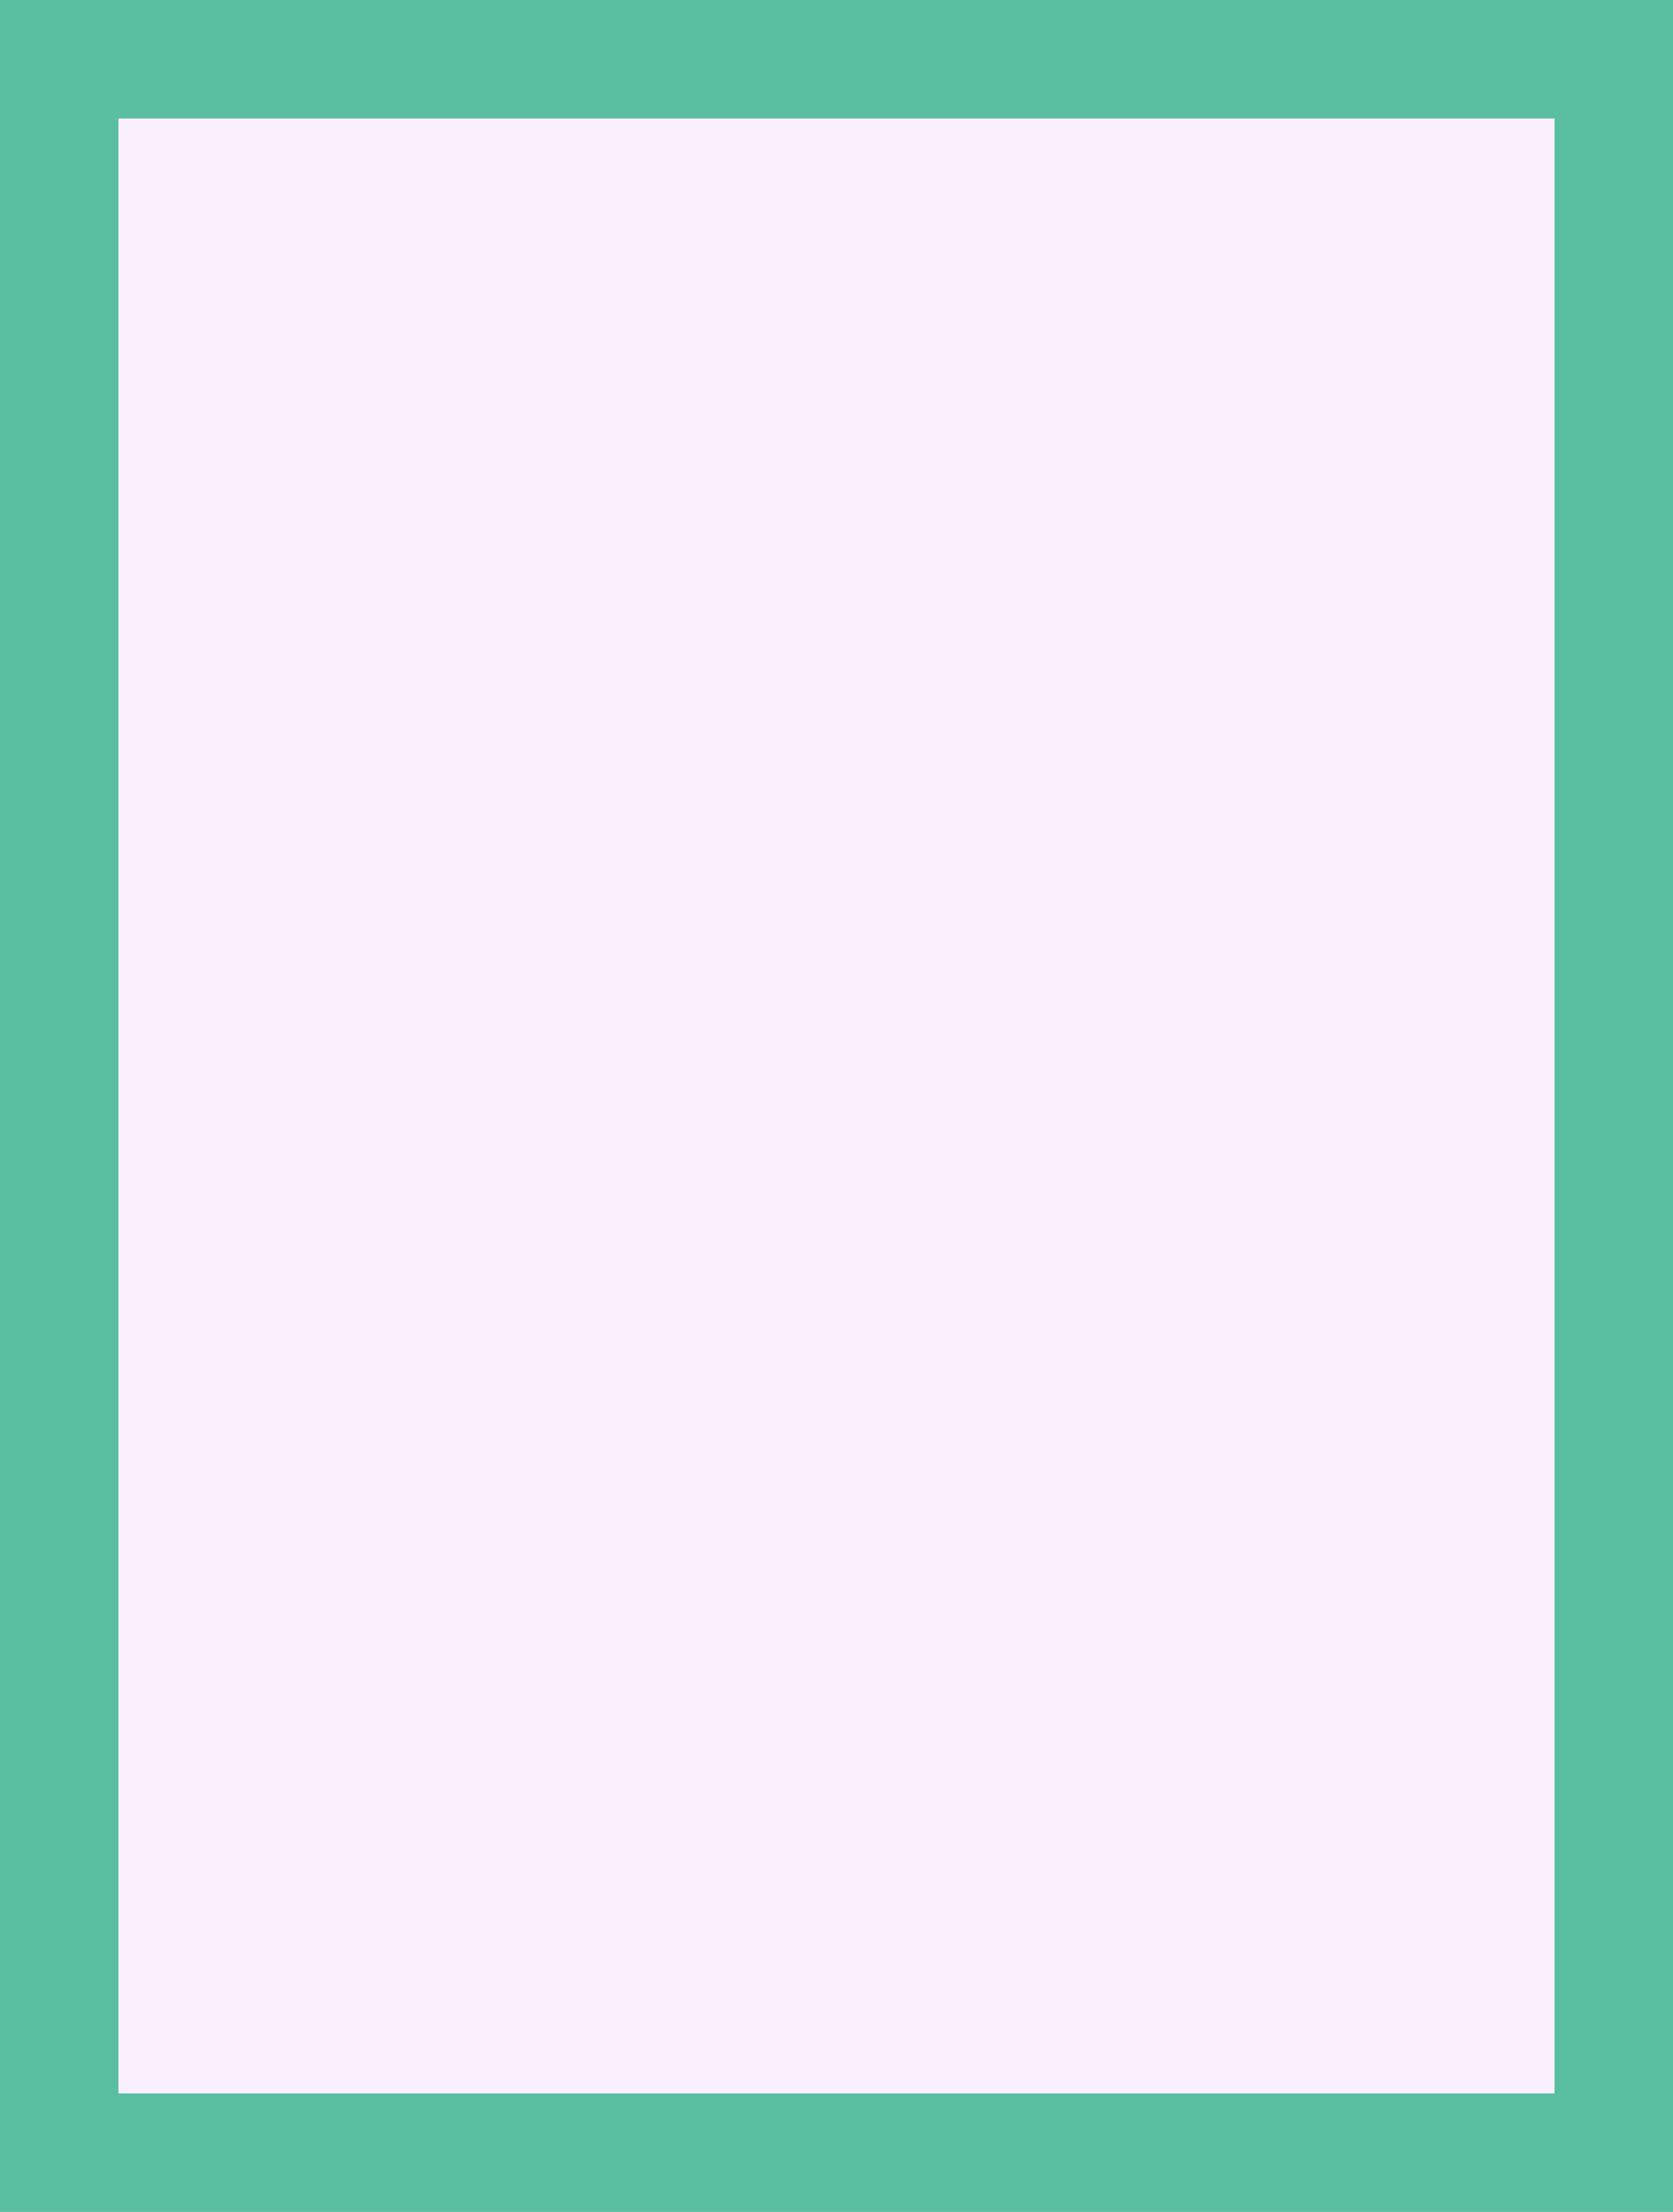 <?xml version="1.0" standalone="no"?>
<!DOCTYPE svg PUBLIC "-//W3C//DTD SVG 20010904//EN"
 "http://www.w3.org/TR/2001/REC-SVG-20010904/DTD/svg10.dtd">
<svg version="1.0" xmlns="http://www.w3.org/2000/svg"
 width="100%" height="100%" viewBox="0 0 339 448"
 preserveAspectRatio="xMidYMid meet">
<rect width="339" height="448" fill="#5abea0" stroke="none"/><g transform="translate(0,448) scale(0.1,-0.1)"
fill="#faf0fd" stroke="none">
<path d="M1695 4240 l-1455 0 0 -2000 0 -2000 1455 0 1455 0 0 2000 0 2000
-1455 0z"/>
</g>
</svg>
